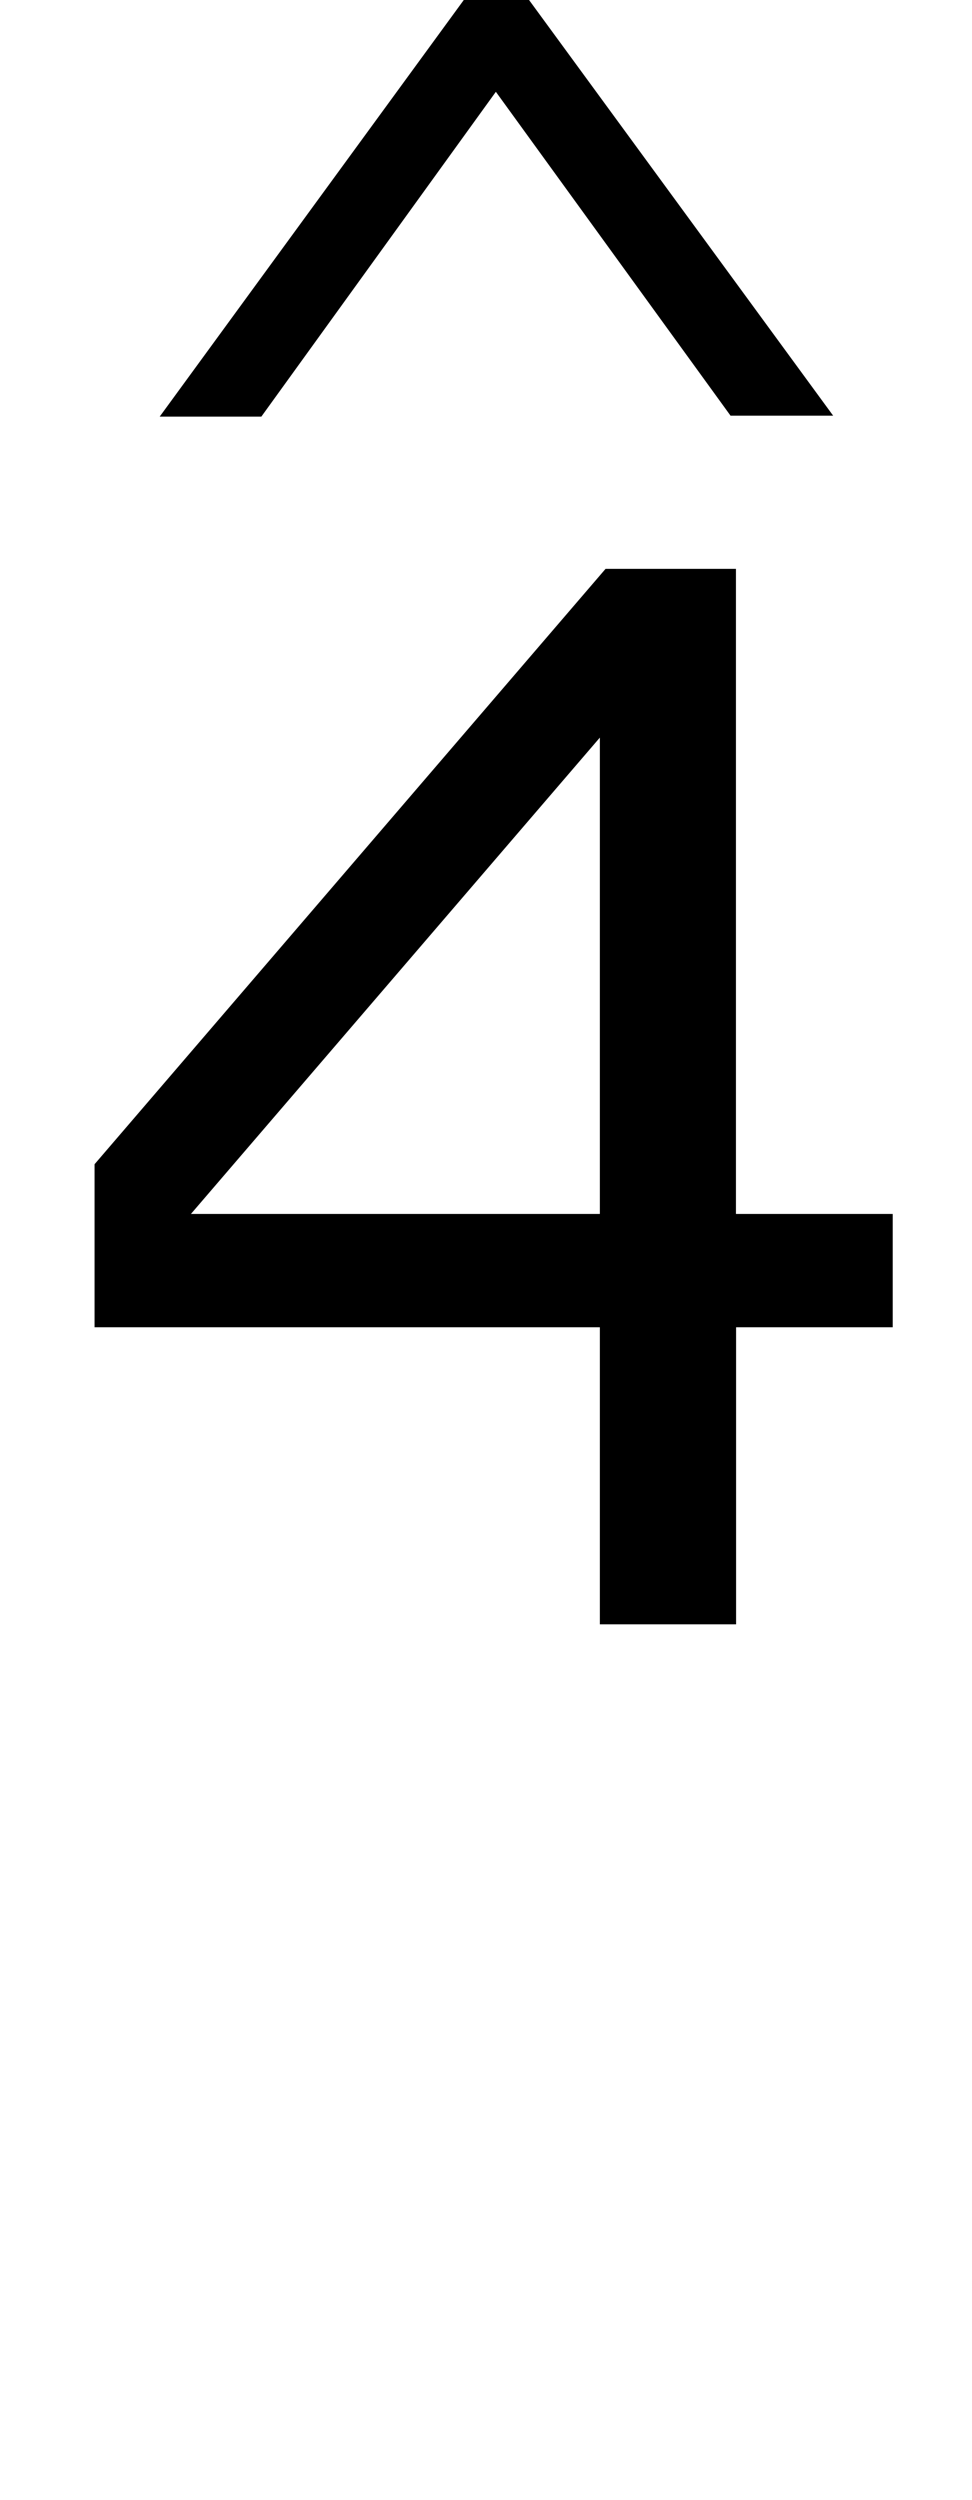 <?xml version="1.0" encoding="utf-8"?>
<!-- Generator: Adobe Illustrator 14.0.0, SVG Export Plug-In . SVG Version: 6.00 Build 43363)  -->
<!DOCTYPE svg PUBLIC "-//W3C//DTD SVG 1.1//EN" "http://www.w3.org/Graphics/SVG/1.1/DTD/svg11.dtd">
<svg version="1.1"
	 id="svg8" xmlns:osb="http://www.openswatchbook.org/uri/2009/osb" xmlns:dc="http://purl.org/dc/elements/1.1/" xmlns:cc="http://creativecommons.org/ns#" xmlns:rdf="http://www.w3.org/1999/02/22-rdf-syntax-ns#" xmlns:svg="http://www.w3.org/2000/svg" xmlns:sodipodi="http://sodipodi.sourceforge.net/DTD/sodipodi-0.dtd" xmlns:inkscape="http://www.inkscape.org/namespaces/inkscape" sodipodi:docname="Skalenstufe1.svg" inkscape:version="0.92.3 (2405546, 2018-03-11)"
	 xmlns="http://www.w3.org/2000/svg" xmlns:xlink="http://www.w3.org/1999/xlink" x="0px" y="0px" width="7px" height="18px"
	 viewBox="0 0 7 18" enable-background="new 0 0 7 18" xml:space="preserve">
<g>
	<path d="M6,2.993H5.261l-1.69-2.332L1.882,3H1.15L3.34,0H3.81L6,2.993z"/>
</g>
<g>
	<path d="M6.429,9.557H5.301v2.139H4.32V9.557H0.681V8.383l3.68-4.287h0.939v4.645h1.129V9.557z M4.32,8.741v-3.43l-2.945,3.43H4.32
		z"/>
</g>
</svg>
